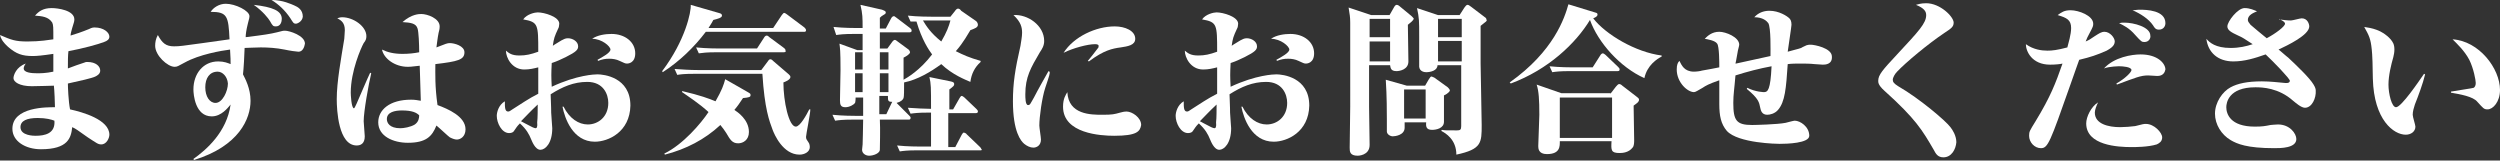 <?xml version="1.0" encoding="utf-8"?>
<!-- Generator: Adobe Illustrator 25.4.8, SVG Export Plug-In . SVG Version: 6.00 Build 0)  -->
<svg version="1.1" id="レイヤー_1" xmlns="http://www.w3.org/2000/svg" xmlns:xlink="http://www.w3.org/1999/xlink" x="0px"
	 y="0px" width="464px" height="29.8px" viewBox="0 0 464 29.8" style="enable-background:new 0 0 464 29.8;" xml:space="preserve">
<rect x="0" y="0" width="464" height="29.8" fill="#333333" stroke="none"/>
<style type="text/css">
	.st0{fill:#FFFFFF;}
</style>
<g>
	<path class="st0" d="M18.8,26.8c-0.6,0-0.8-0.2-2.5-1.3c-2-1.4-2.2-1.6-2.9-1.9c-0.2,2-0.8,4.1-5.8,4.1c-2.9,0-5.3-1.5-5.3-3.8
		c0-4.1,6.5-4,7.9-4c0-0.7-0.1-3.2-0.2-4C9.3,15.9,7.7,16,5.9,16c-2.3,0-3.4-0.8-3.4-1.5c0-0.5,0.5-2.1,2.3-2.7
		c-0.2,0.2-0.4,0.6-0.4,0.9c0,0.8,1.5,0.9,2.5,0.9c0.6,0,1.6,0,3-0.3c0-1,0-1.3,0-3.3c-2,0.3-3.1,0.4-3.8,0.4c-2,0-3.1-0.4-4.6-1.7
		C0.4,7.7,0.1,7,0,6.5c2.1,0.9,2.8,1.2,5.1,1.2c2.4,0,4-0.3,4.8-0.4c0-2.3,0-2.6-0.2-3.1C9,3.1,7.8,3,6.5,2.9C7.2,2.1,8,1.5,9.6,1.5
		c1.1,0,4.2,0.4,4.2,2.1c0,0.4-0.1,0.6-0.4,1.6c-0.1,0.4-0.3,1-0.3,1.4c0.7-0.2,2.2-0.7,3.4-1.2c0.6-0.3,0.8-0.3,1.1-0.3
		c1.6,0,2.7,0.9,2.7,1.7c0,0.5-0.4,0.8-1,1c-1,0.4-3.9,1.2-6.6,1.7c-0.1,0.8-0.1,1.9-0.1,3.2c0.5-0.2,2.7-1,3.1-1.1
		c0.2-0.1,0.4-0.1,0.5-0.1c1.6,0,2.4,0.8,2.4,1.6c0,0.6-0.5,0.9-0.9,1.1c-0.6,0.3-2.8,0.8-5.1,1.3c0,0.7,0.1,3.3,0.4,4.8
		c2.3,0.5,7.3,1.9,7.3,4.7C20.3,25.6,19.8,26.8,18.8,26.8z M7,21.9c-2,0-3.2,0.5-3.2,1.7c0,1.6,2.5,1.6,2.8,1.6
		c1.7,0,3.7-0.4,3.5-2.8C9.6,22.2,8.6,21.9,7,21.9z"/>
	<path class="st0" d="M55.4,9.6c-0.3,0-1.7-0.2-2.6-0.4c-1.5-0.3-3-0.4-4.4-0.4c-1.1,0-2.5,0.1-3,0.1c0,0.8-0.2,4.2-0.3,4.9
		c0.4,0.8,1.4,2.6,1.4,4.9c0,3.3-2.1,8.4-10.5,11l-0.1-0.2c2.4-1.7,6.2-5,6.9-10.1c-0.5,0.6-1.7,2.2-3.5,2.2c-3.1,0-3.4-4.1-3.4-5
		c0-2.9,1.8-5.2,4.6-5.2c1.1,0,1.8,0.3,2.3,0.5c0-0.8,0-1-0.1-2.7c-1.6,0.2-5.7,0.9-8.4,2.4c-1.3,0.7-1.4,0.8-1.9,0.8
		c-1.3,0-3.6-2.1-3.6-3.9c0-0.6,0.1-1.3,0.5-2c0.8,1.5,1.5,2.1,3,2.1c1.1,0,1.6-0.1,5.3-0.6c0.8-0.1,4.3-0.6,5-0.7
		c-0.2-4.3-0.4-5.1-3.5-5.1c0.5-0.8,1.6-1.5,2.8-1.5c1.8,0,4.4,1.3,4.4,2.3c0,0.2,0,0.3-0.3,1.4c-0.3,1.2-0.4,2-0.4,2.5
		c3.3-0.4,4.6-0.6,5.8-0.9c1.1-0.3,1.2-0.3,1.5-0.3c0.8,0,3.7,0.9,3.7,2.4C56.5,8.7,56.2,9.6,55.4,9.6z M40.4,13.3
		c-1.5,0-2.3,1.2-2.3,2.9c0,1.7,0.8,2.9,1.9,2.9c1.3,0,2.3-2.2,2.3-3.6C42.2,14.2,41.3,13.3,40.4,13.3z M51.2,4.9
		c-0.5,0-0.6-0.1-1.1-1c-0.3-0.5-1.3-1.8-3-3c3.5,0.4,5.2,1.1,5.2,2.6C52.3,4,52.1,4.9,51.2,4.9z M54.9,4.4c-0.4,0-0.5-0.2-1-1
		c-1-1.5-2.2-2.6-3.5-3.4c2.1,0,3.7,0.8,4.2,1c0.7,0.3,1.6,0.8,1.6,2.1C56.1,4,55.2,4.4,54.9,4.4z"/>
	<path class="st0" d="M67.5,22.5c0,0.4,0.2,2.4,0.2,2.8c0,1.4-0.8,1.7-1.5,1.7c-3.4,0-3.7-6.6-3.7-8.6c0-3.2,0.8-7.5,1.4-11.2
		C63.9,6.8,64,6.2,64,5.6c0-1.3-0.6-1.8-1.4-2.2c0.5-0.2,0.8-0.2,0.9-0.2c2.1,0,4.5,1.7,4.5,3.5c0,0.5-0.1,0.8-0.5,1.3
		c-0.5,0.9-2.4,5.2-2.4,9.2c0,0.3,0.1,2.9,0.6,2.9c0.1,0,0.3-0.5,0.5-0.9c0.4-0.9,2.1-4.9,2.5-5.7l0.2,0.1
		C68.4,15.7,67.5,20.7,67.5,22.5z M84.8,25.9c-0.3,0-0.7-0.1-1.3-0.4c-0.2-0.1-2.1-1.9-2.5-2.2c-0.8,2-1.9,3.2-5.3,3.2
		c-2.7,0-5.5-1.2-5.5-3.8c0-2.3,2.1-4.2,6.1-4.2c0.7,0,1.2,0.1,1.8,0.2c0-1-0.2-5.6-0.2-6.5c-1.7,0.2-1.9,0.2-2.2,0.2
		c-2.5,0-4.5-1.6-4.8-3.2c1,0.5,2.2,0.8,3.8,0.8c1.1,0,2.1-0.1,3.1-0.3c0-1.5-0.1-3.8-0.3-4.4c-0.3-1-1.3-1.1-2.8-1.2
		c1.7-1.5,3.1-1.5,3.5-1.5c1.1,0,3.4,0.8,3.4,2.3c0,0.5-0.1,0.8-0.2,1.2c-0.2,1-0.3,2-0.4,2.7c1.8-0.7,2-0.8,2.5-0.8
		c0.8,0,2.7,0.5,2.7,1.7c0,1.4-1.2,1.7-5.4,2.2c0,1.8-0.1,4.1,0.4,7.6c1.9,0.7,5.2,2.1,5.2,4.5C86.4,25.4,85.4,25.9,84.8,25.9z
		 M74.6,20.5c-1.3,0-2.8,0.3-2.8,1.6c0,0.7,0.5,1.7,2.5,1.7c0.6,0,1.9-0.2,2.7-0.7c0.7-0.5,0.8-1.2,0.8-1.7
		C77.3,20.9,76.5,20.5,74.6,20.5z"/>
	<path class="st0" d="M110.4,26.3c-4.1,0-5.6-4.4-6-6.5h0.2c1.1,2.2,2.8,3.3,4.5,3.3c1.9,0,3.8-1.4,3.8-4c0-1.6-0.9-3.9-3.9-3.9
		c-2.5,0-4.6,0.9-6.8,2.3c0.1,2.6,0.1,2.9,0.1,3.4c0,0.5,0.2,2.5,0.2,2.9c0,2.8-1.3,4-2.2,4c-1,0-1.6-1.7-1.7-1.9
		c-0.4-1-0.9-1.9-2.1-3c-0.6,0.6-0.6,0.7-1.1,1.4c-0.1,0.2-0.4,0.4-0.9,0.4c-1.4,0-2.3-1.9-2.3-3.2c0-0.6,0.3-2,1.5-2.7
		c0,1.1,0,1.9,0.6,1.9c0.2,0,0.4-0.1,0.8-0.4c1.6-1,3-2,4.8-2.9c0-2.2,0-2.5,0-4.9c-0.8,0.2-1.6,0.4-2.6,0.4c-2.3,0-3.4-2.2-3.4-3.5
		c0.6,0.5,1.1,0.9,2.5,0.9c1.2,0,2.1-0.2,3.5-0.7c0-5.1,0-5.5-2.8-6c0.7-1,2.2-1.3,2.7-1.3c1.2,0,4,0.8,4,2.1c0,0.3-0.1,0.8-0.2,0.9
		c-0.7,1.5-0.8,1.8-1,3.2c0.1-0.1,0.3-0.2,1.6-1c0.4-0.2,0.7-0.4,1.2-0.4c0.9,0,1.9,0.6,1.9,1.5c0,0.6-0.3,1-2.3,2
		c-1.1,0.5-1.4,0.7-2.6,1.1c-0.1,2.1-0.1,2.4,0,4.4c4.7-2.2,8-2.3,8.5-2.3c1.1,0,6.1,0.5,6.1,5.8C116.9,24.5,112.9,26.3,110.4,26.3z
		 M99.8,19.4c-1.4,1.3-2.2,2.2-3.1,3.1c0.4,0.2,0.9,0.5,2.1,1.1c0.2,0.1,0.5,0.2,0.6,0.2c0.2,0,0.4-0.2,0.3-1.1
		C99.8,22,99.8,20.2,99.8,19.4z M116.4,11.8c-0.4,0-0.5-0.1-1.4-0.5c-0.6-0.3-1.3-0.4-1.9-0.4c-0.8,0-1.3,0.1-2.1,0.4l-0.1-0.2
		c0.9-0.5,2.4-1.3,2.4-1.9c0-0.6-1.6-2-3.4-2c1-0.7,2.5-0.9,3.6-0.9c2.5,0,4.4,1.5,4.4,3.6C117.9,11.7,116.6,11.8,116.4,11.8z"/>
	<path class="st0" d="M149,5.9h-18c-2.2,2.9-4.9,5.5-8,7.5l-0.1-0.2c4.3-5.7,5.4-11,5.3-12.3l5.2,1.5c0.4,0.1,0.6,0.2,0.6,0.5
		c0,0.4-0.8,0.6-1.6,0.8c-0.2,0.4-0.4,0.7-0.9,1.5h12l1.6-2.4c0.1-0.1,0.3-0.4,0.4-0.4c0.1,0,0.2,0,0.6,0.3l3.2,2.4
		c0.1,0.1,0.3,0.3,0.3,0.5C149.6,6,149.2,5.9,149,5.9z M137.9,18.2c-0.6,0.9-1,1.5-1.6,2.2c0.6,0.4,2.7,1.8,2.7,4.1
		c0,1.5-1.1,2.1-2,2.1c-1.1,0-1.5-0.7-2.2-1.9c-0.3-0.5-0.7-1-1.1-1.5c-2.9,2.7-6.4,4.5-10.3,5.5l-0.1-0.2c3.5-1.7,6.8-5.6,8.2-7.7
		c-1.6-1.5-3.9-3-4.9-3.7v-0.2c3.4,0.8,5,1.4,6.2,1.9c1.2-2.1,1.5-3,1.8-4.1l4.2,2.4c0.5,0.3,0.5,0.3,0.5,0.6
		C139.3,18,139,18.1,137.9,18.2z M149.6,25.4c0,0.4,0.1,0.5,0.5,1.1c0.1,0.1,0.2,0.5,0.2,0.8c0,0.9-1,1.4-1.9,1.4
		c-3.1,0-4.7-3.8-5-4.6c-0.6-1.6-1.5-3.9-1.9-10.4h-12.5c-2.1,0-2.7,0.1-3.3,0.2l-0.5-1.1c1.4,0.1,2.9,0.2,4.3,0.2h11.8l1.2-1.6
		c0.2-0.3,0.3-0.4,0.5-0.4s0.4,0.2,0.6,0.4l2.8,2.4c0.2,0.2,0.3,0.3,0.3,0.5c0,0.5-1,0.9-1.3,1c0,3.5,1,8.2,2.3,8.2
		c0.8,0,2-2.2,2.5-3.2h0.2C150.4,21.1,149.6,25,149.6,25.4z M145.2,9.7H133c-1.9,0-2.5,0.1-3.3,0.2l-0.5-1.1c1.9,0.2,4,0.2,4.3,0.2
		h7l1.3-2c0.1-0.2,0.3-0.4,0.5-0.4c0.2,0,0.4,0.2,0.5,0.3l2.7,2c0.1,0.1,0.3,0.2,0.3,0.5C145.9,9.7,145.7,9.7,145.2,9.7z"/>
	<path class="st0" d="M180.1,15.2c-0.9-0.4-3.3-1.3-5.4-3.3c-1.9,1.4-4.4,2.9-6.9,3.4c0,1.4,0,2.6-0.1,2.9c-0.1,0.3-0.5,0.7-1.3,0.9
		c0,0,0.1,0.1,0.2,0.2l2.1,2.1c0.3,0.3,0.3,0.3,0.3,0.5c0,0.3-0.2,0.3-0.4,0.3h-5.3c0.1,1.6,0,5.2,0,5.6c0,0.6-1.1,1.1-2,1.1
		c-0.6,0-1.3-0.4-1.3-1.1c0-0.2,0.1-0.8,0.1-1c0-0.8,0.1-2.6,0.1-4.6h-2c-1.8,0-2.5,0.1-3.2,0.2l-0.5-1.1c1.9,0.2,4,0.2,4.3,0.2h1.4
		v-3.4h-1.4c0,0.8-0.1,0.9-0.1,1c-0.2,0.3-1,0.8-1.8,0.8c-0.9,0-1-0.5-1-1.3c0-0.9,0.1-4.8,0.1-5.6c0-3.7-0.1-4.1-0.2-4.9l3.3,1.2h1
		c0-2.2,0-2.5,0-3h-1.7c-1.8,0-2.5,0.1-3.2,0.2L154.7,5c1.9,0.2,4,0.2,4.3,0.2h1.1c0-1.9,0-2.6-0.4-4.3l4,0.9
		c0.2,0.1,0.7,0.2,0.7,0.5c0,0.2-0.1,0.3-0.3,0.4c-0.5,0.3-0.5,0.3-0.8,0.6v2h1.1l1-1.9c0.1-0.2,0.3-0.4,0.5-0.4
		c0.1,0,0.1,0,0.5,0.3l2.5,1.9c0.1,0.1,0.3,0.2,0.3,0.5c0,0.3-0.3,0.3-0.5,0.3h-5.4v3h1.4l0.8-1.1c0.2-0.3,0.4-0.5,0.6-0.5
		c0.1,0,0.4,0.2,0.5,0.3l1.9,1.4c0.2,0.1,0.4,0.4,0.4,0.6c0,0.3-0.6,0.7-1.2,1c0,0.7,0,3.5,0,4.1c0.7-0.4,3-1.7,5.3-4.7
		c-0.6-0.8-1.9-2.7-2.9-6.1C169.6,4,169.3,4,169,4l-0.5-1.1c1.9,0.2,4,0.2,4.3,0.2h3.6l0.8-1c0.2-0.3,0.4-0.5,0.6-0.5
		c0.2,0,0.4,0.1,0.6,0.4l2.6,1.8c0.2,0.1,0.5,0.4,0.5,0.8c0,0.5-0.6,0.7-1.4,1c-0.4,0.6-1.2,2.2-2.7,3.9c1.4,0.7,2.5,1.2,4.6,1.8
		v0.2C180.9,12.5,180.3,13.7,180.1,15.2z M160.1,9.7h-1.4v3.2h1.4V9.7z M160.1,13.6h-1.4v3.5h1.4V13.6z M164.9,9.7h-1.6v3.2h1.6V9.7
		z M164.9,13.6h-1.6v3.5h1.6V13.6z M164.8,17.8h-1.6v3.4h1.3l1-2.1l0.1-0.2C164.8,18.9,164.8,18.7,164.8,17.8z M181.9,27.9h-11.7
		c-1.8,0-2.5,0.1-3.2,0.2l-0.5-1.1c1.9,0.2,4,0.2,4.3,0.2h2V22v-1.1h-0.6c-1.8,0-2.5,0.1-3.2,0.2l-0.5-1.1c1.5,0.1,3.2,0.2,4.3,0.2
		c0-4.1,0-4.6-0.3-5.9l3.9,0.8c0.5,0.1,0.7,0.2,0.7,0.5s-0.1,0.4-0.9,1v3.7h0.7l1.2-2.1c0.1-0.1,0.2-0.4,0.4-0.4
		c0.1,0,0.4,0.2,0.5,0.3l2.2,2.1c0.2,0.2,0.3,0.3,0.3,0.5c0,0.3-0.3,0.3-0.5,0.3h-5v6.3h1.3l1.2-2.3c0.1-0.1,0.2-0.4,0.4-0.4
		c0.1,0,0.5,0.2,0.5,0.3l2.4,2.3c0.2,0.2,0.3,0.3,0.3,0.4C182.4,27.9,182.1,27.9,181.9,27.9z M172.3,3.8c-0.3,0-0.7,0-1,0
		c0.6,1,1.4,2.3,3.4,3.9c1-1.7,1.4-2.8,1.7-3.9H172.3z"/>
	<path class="st0" d="M194,16.3c-0.6,1.8-1.1,5.4-1.1,7c0,0.4,0.3,2.2,0.3,2.6c0,1.1-0.8,1.5-1.4,1.5c-0.6,0-1.2-0.3-1.7-0.7
		c-0.6-0.5-2.1-2.2-2.1-7.9c0-3.4,0.4-5.9,1.4-10.3c0.1-0.7,0.3-1.7,0.3-2.4c0-1-0.2-2-1.6-3.3c2.6-0.2,5.7,1.9,5.7,4.8
		c0,0.9-0.4,1.5-0.8,2.1c-1.7,2.9-2.7,4.6-2.7,7.8c0,0.6,0,2,0.5,2c0.4,0,0.4-0.2,1.1-1.4c0.6-1.2,2.3-4.2,2.7-4.9l0.2,0.1
		C194.9,13.6,194.8,13.9,194,16.3z M206.8,25.2c-2.5,0-9.5-0.4-9.5-5.4c0-1.5,0.5-2.2,0.8-2.7c0.2,4.2,4.4,4.2,6.5,4.2
		c1.9,0,2.2-0.1,3.3-0.4c0.3-0.1,0.8-0.2,1.2-0.2c1,0,2.7,1.1,2.7,2.5C211.6,24.4,211,25.2,206.8,25.2z M208,8.8
		c-1.5,0.2-3.1,0.5-5.9,2.6l-0.2-0.1c0.2-0.2,1.3-1.6,1.9-2.4c0.1-0.1,0.1-0.2,0.1-0.4c0-0.3-0.5-0.3-0.7-0.3c-1.3,0-4,0.7-5.8,1.6
		c1.9-3,6-4.9,9.5-4.9c1.9,0,3.8,0.8,3.8,2.3C210.7,8.4,209.3,8.6,208,8.8z"/>
	<path class="st0" d="M236.4,26.3c-4.1,0-5.6-4.4-6-6.5h0.2c1.1,2.2,2.8,3.3,4.5,3.3c1.9,0,3.8-1.4,3.8-4c0-1.6-0.9-3.9-3.9-3.9
		c-2.5,0-4.6,0.9-6.8,2.3c0.1,2.6,0.1,2.9,0.1,3.4c0,0.5,0.2,2.5,0.2,2.9c0,2.8-1.3,4-2.2,4c-1,0-1.6-1.7-1.7-1.9
		c-0.4-1-0.9-1.9-2.1-3c-0.6,0.6-0.6,0.7-1.1,1.4c-0.1,0.2-0.4,0.4-0.9,0.4c-1.4,0-2.3-1.9-2.3-3.2c0-0.6,0.3-2,1.5-2.7
		c0,1.1,0,1.9,0.6,1.9c0.2,0,0.4-0.1,0.8-0.4c1.6-1,3-2,4.8-2.9c0-2.2,0-2.5,0-4.9c-0.8,0.2-1.6,0.4-2.6,0.4c-2.3,0-3.4-2.2-3.4-3.5
		c0.6,0.5,1.1,0.9,2.5,0.9c1.2,0,2.1-0.2,3.5-0.7c0-5.1,0-5.5-2.8-6c0.7-1,2.2-1.3,2.7-1.3c1.2,0,4,0.8,4,2.1c0,0.3-0.1,0.8-0.2,0.9
		c-0.7,1.5-0.8,1.8-1,3.2c0.1-0.1,0.3-0.2,1.6-1c0.4-0.2,0.7-0.4,1.2-0.4c0.9,0,1.9,0.6,1.9,1.5c0,0.6-0.3,1-2.3,2
		c-1.1,0.5-1.4,0.7-2.6,1.1c-0.1,2.1-0.1,2.4,0,4.4c4.7-2.2,8-2.3,8.5-2.3c1.1,0,6.1,0.5,6.1,5.8C242.9,24.5,238.9,26.3,236.4,26.3z
		 M225.8,19.4c-1.4,1.3-2.2,2.2-3.1,3.1c0.4,0.2,0.9,0.5,2.1,1.1c0.2,0.1,0.5,0.2,0.6,0.2c0.2,0,0.4-0.2,0.3-1.1
		C225.8,22,225.8,20.2,225.8,19.4z M242.4,11.8c-0.4,0-0.5-0.1-1.4-0.5c-0.6-0.3-1.3-0.4-1.9-0.4c-0.8,0-1.3,0.1-2.1,0.4l-0.1-0.2
		c0.9-0.5,2.4-1.3,2.4-1.9c0-0.6-1.6-2-3.4-2c1-0.7,2.5-0.9,3.6-0.9c2.5,0,4.4,1.5,4.4,3.6C243.9,11.7,242.6,11.8,242.4,11.8z"/>
	<path class="st0" d="M261.3,4.6c0,0.3,0.1,6.4,0.1,6.8c0,1.5-1.6,1.8-2.2,1.8c-1.1,0-1.1-0.6-1.2-1.1h-3.9v7.7l0.1,7.1
		c0,2-2.2,2-2.2,2c-1.5,0-1.5-0.8-1.5-1.5l0.1-7.6V4.2c0-1.1-0.1-1.5-0.3-2.8l4.2,1.4h3.4l0.8-1.4c0.1-0.2,0.3-0.5,0.5-0.5
		c0.2,0,0.4,0.1,0.5,0.2L262,3c0.2,0.2,0.4,0.4,0.4,0.5C262.3,3.8,261.7,4.3,261.3,4.6z M258,3.5h-3.8v3.4h3.8V3.5z M258,7.7h-3.8
		v3.7h3.8V7.7z M268,17.7c0,1.3,0,4.4,0,4.9c0,1.2-1.4,1.5-2.2,1.5c-1,0-1.2-0.5-1.1-1.4h-4c0,0.2,0,0.8,0,1c0,1.4-1.8,1.6-2.2,1.6
		c-0.5,0-1.1-0.4-1.1-0.9v-2.2c0-1.4,0-4.3-0.2-7.4l3.9,1.1h3.4l0.7-1.2c0.3-0.4,0.3-0.5,0.5-0.5c0.1,0,0.2,0.1,0.5,0.2l2.5,1.8
		c0.1,0.1,0.4,0.4,0.4,0.6C269,17.2,268.1,17.7,268,17.7z M264.6,16.6h-4V22h4V16.6z M275.8,4c-0.3,0.2-0.7,0.6-1,0.8v7
		c0,1.6,0.2,9.6,0.2,11.4c0,3.3,0,4.5-4.7,5.5c0-2.8-2-4-2.8-4.4l0.1-0.2c0.5,0.1,0.8,0.1,2.8,0.1c0.6,0,0.8-0.1,0.8-0.8V12.1h-4.4
		c0,1-1.3,1.3-2.1,1.3c-0.3,0-1.2-0.1-1.3-1c0-0.1,0-4.8,0-5.7c0-2.9,0-3.3-0.4-5.2l3.9,1.3h4l0.9-1.4c0.2-0.2,0.3-0.5,0.6-0.5
		c0.2,0,0.4,0.2,0.7,0.4l2.5,1.9c0.2,0.1,0.3,0.3,0.3,0.5C276,3.8,275.9,3.9,275.8,4z M271.3,3.5h-4.4v3.4h4.4V3.5z M271.3,7.6h-4.4
		v3.8h4.4V7.6z"/>
	<path class="st0" d="M308.4,10.5c-0.8,0.4-2.7,1.6-3.2,4c-4.5-2-8.6-6.6-10.1-10.8c-2.6,4.3-7.7,9.2-14.7,11.8l-0.2-0.2
		c8.2-5.8,10.2-12,10.9-14.5l4.9,1.5c0.3,0.1,0.5,0.1,0.5,0.4c0,0.3-0.3,0.5-0.8,0.7c2.3,3,7.9,6.3,12.7,6.9V10.5z M298.9,17.4
		l1-1.3c0.2-0.2,0.4-0.5,0.6-0.5c0.2,0,0.4,0.1,0.6,0.3l2.6,2c0.2,0.2,0.5,0.3,0.5,0.6c0,0.4-0.3,0.6-1,1.1c0,1,0.1,5.5,0.1,6.4
		c0,0.4,0,1.1-0.3,1.4c-0.7,0.9-1.8,1-2.4,1c-1.6,0-1.6-0.5-1.5-2.2h-9.6c0,0.9,0.1,2.4-2.4,2.4c-1.6,0-1.6-1.1-1.6-1.5
		c0-0.8,0.2-4.9,0.2-5.8c0-2.8-0.1-4.4-0.5-5.6l4.6,1.6H298.9z M295.6,12.5l1.4-2.2c0.1-0.2,0.3-0.4,0.5-0.4c0.1,0,0.4,0.2,0.5,0.3
		l2.3,2.2c0.2,0.2,0.3,0.3,0.3,0.5c0,0.3-0.2,0.3-0.5,0.3h-8.8c-1.8,0-2.5,0.1-3.2,0.2l-0.5-1.1c1.9,0.2,4,0.2,4.3,0.2H295.6z
		 M289.5,18.1v7.5h9.7v-7.5H289.5z"/>
	<path class="st0" d="M338.3,12c-0.2,0-1.3-0.1-1.5-0.1c-0.9-0.1-1.8-0.1-2.7-0.1c-0.8,0-1.5,0-2.3,0.1c-0.3,4.5-0.5,7-1.8,8.5
		c-0.6,0.7-1.5,0.9-2,0.9c-1,0-1.2-0.8-1.3-1.3c-0.2-1-0.3-1.7-2.5-3.5l0.1-0.2c1.6,0.8,3.1,0.8,3.1,0.8c0.7,0,1.2-0.4,1.4-4.8
		c-2.2,0.4-4.5,1-6.7,1.7c-0.2,2.5-0.4,3.5-0.4,5.1c0,3.3,0.6,4.1,3.5,4.1c0.5,0,4.7-0.1,6.2-0.4c0.4-0.1,1.5-0.4,1.7-0.4
		c1,0,2.7,1.1,2.7,2.8c0,1.4-4.2,1.5-5.5,1.5c-0.4,0-7.7-0.1-9.8-2.4c-1.1-1.3-1.4-2.8-1.4-5c0-0.7,0-3.7,0-4.4
		c-2,0.7-2.5,1-3.1,1.4c-0.9,0.5-1.3,0.8-1.6,0.8c-1.2,0-3.2-1.8-3.2-4.2c0-0.9,0.2-1.3,0.5-1.6c0.4,0.8,0.9,2,2.7,2
		c0.5,0,1.2-0.1,1.5-0.2c1.6-0.3,1.8-0.3,3.2-0.6c0-0.9,0-3.9-0.4-4.4c-0.4-0.6-1.8-0.8-2.3-0.9c0.5-0.5,1.3-1.3,2.7-1.3
		c1.2,0,3.7,1,3.7,2.4c0,0.2-0.3,1.2-0.3,1.4c-0.1,0.4-0.2,1.3-0.4,2.1l0.1,0l6.4-1.4c0-1.1,0.1-5.2-0.4-6.1c-0.3-0.4-1-1.1-2.6-1.1
		c0.7-0.8,1.7-1.2,2.8-1.2c1.8,0,3.3,1,3.7,1.4c0.2,0.2,0.4,0.5,0.4,1.2c0,0.3-0.6,4.2-0.7,5c0.6-0.2,2-0.5,2.5-0.7
		c0.1-0.1,0.8-0.4,1-0.5c0.3-0.1,0.5-0.1,0.8-0.1c0.6,0,3.9,0.6,3.9,2.2C340.1,12,338.7,12,338.3,12z"/>
	<path class="st0" d="M360.7,29.2c-1,0-1.4-0.6-1.8-1.4c-2.1-3.6-3.3-5.7-9.2-11c-1.1-1-1.1-1.5-1.1-1.8c0-1.1,0.8-2,3.5-4.9
		c4.1-4.4,5.4-5.8,5.4-7.3c0-0.7-0.4-1.3-1.9-1.9c0.4-0.1,0.9-0.3,1.9-0.3c2.6,0,5.1,2.5,5.1,3.6c0,0.8-0.5,1.1-1.7,1.9
		c-3,2-7.2,5.5-8.8,7.2c-0.4,0.4-0.8,1.1-0.8,1.5c0,0.4,0.2,0.7,1,1.2c4,2.3,8.9,6.5,9.7,7.6c0.4,0.5,1.1,1.6,1.1,2.8
		C363,27.7,362.2,29.2,360.7,29.2z"/>
	<path class="st0" d="M391,9.4c-1.8,0.8-3,1.2-5.1,1.7c-0.1,0.2-0.8,2.3-1.7,4.8c-3.7,10.5-4.1,11.6-5.4,11.6
		c-1.2,0-2.2-1.1-2.2-2.3c0-0.8,0.1-0.9,1.2-2.7c2.8-4.6,3.7-7,5-10.7c-0.4,0.1-1.3,0.2-2.3,0.2c-3.4,0-4.5-2.5-4.5-3.8
		c1.4,1,2.9,1.2,4,1.2c0.9,0,1.8-0.1,3.7-0.6c0.2-0.8,0.7-2.4,0.7-3.6c0-1.5-0.8-1.9-2.5-2.4c0.7-0.5,1.2-0.9,2.4-0.9
		c1.5,0,4.2,1,4.2,2.5c0,0.4,0,0.5-0.7,1.8c-0.4,0.7-0.4,0.8-0.7,1.5c0.7-0.3,0.8-0.4,1.7-1c0.8-0.5,1.2-0.8,1.8-0.8
		c1,0,1.9,1.1,1.9,1.8C392.5,8.6,391.5,9.1,391,9.4z M400.3,26.8c-1.6,0.5-4,0.5-4.7,0.5c-2.5,0-8.4-0.3-8.4-4.4
		c0-1.2,0.9-3.1,2.2-3.9c-0.3,0.6-0.6,1.4-0.6,1.9c0,2.1,2.5,2.7,4.7,2.7c0.8,0,2.1-0.1,2.8-0.2c1.5-0.4,1.6-0.4,2-0.4
		c1.5,0,3,1.6,3,2.5C401.3,26.3,400.7,26.6,400.3,26.8z M400.4,14.1c-0.3,0-1.4-0.1-1.7-0.1c-1.4,0-2.3,0.4-5.8,1.7l-0.1-0.2
		c1.6-0.9,2.8-2.1,2.8-2.5c0-0.6-1.7-0.7-2.2-0.7c-0.1,0-1.8,0-2.9,0.4c1.9-2.1,5.2-2.6,6.8-2.6c3.2,0,4.6,1.7,4.6,2.8
		C401.8,13.4,401.5,14.1,400.4,14.1z M398,7.8c-0.5,0-0.6-0.1-1.7-1.3c-1.1-1.3-2.2-1.8-3-2.2c0.4-0.1,0.6-0.1,1-0.1
		c1.7,0,4.8,0.8,4.8,2.4C399.2,7,398.9,7.8,398,7.8z M400.7,5.5c-0.6,0-0.8-0.3-1.1-0.8c-0.8-1.2-2.4-2.2-3.8-2.8
		c0.5,0,0.8-0.1,1.3-0.1c1.3,0,4.8,0.1,4.8,2.5C401.9,4.9,401.5,5.5,400.7,5.5z"/>
	<path class="st0" d="M427.8,20c-0.7,0-1.7-0.9-2.2-1.3c-2.7-2.4-5.7-2.5-7-2.5c-5,0-5.4,2.9-5.4,3.7c0,1.2,0.7,3.6,5.3,3.6
		c1.4,0,1.9-0.1,2.9-0.3c0.2,0,0.8-0.1,1.4-0.1c2.2,0,3.4,1.7,3.4,2.7c0,1.7-2.9,1.7-4.1,1.7c-5.1,0-6.9-0.8-8.1-1.5
		c-1.7-1-2.9-2.9-2.9-4.9c0-2.1,1.4-4.1,2.9-4.9c1.3-0.7,3.1-1.1,5.8-1.1c1.6,0,3.1,0.2,4.3,0.3c0.1,0,0.2,0,0.4,0
		c0.3,0,0.5-0.2,0.5-0.4c0-0.4-3.1-3.6-4.5-4.9c-2,0.7-3.9,1.3-6,1.3c-2.9,0-4.7-1.7-5-4.2c0.6,0.7,1.7,1.7,4.5,1.7
		c1.6,0,2.9-0.3,4.1-0.7c-1.5-1-2-1.3-2.7-1.6c-1.3-0.6-2-1-2-1.7c0-0.9,1.9-3.4,3.2-3.4c1,0,1.8,0.4,2.3,0.6
		c-0.7,0.3-1.7,0.7-1.7,1.6c0,0.3,0.2,0.5,0.5,0.9c1.2,1,1.5,1.3,3,2.5c1.7-0.9,3.4-2.2,3.4-2.7c0-0.4-0.8-0.7-1.1-0.9V3.6
		c0.8,0.1,1.5,0.2,2.2,0.2c0.3,0,1.7-0.4,2-0.4c1.1,0,1.4,1.1,1.4,1.5c0,1.6-4,3.5-5.7,4.3c0.3,0.2,1.5,1.3,1.8,1.5
		c1.7,1.6,4,3.8,4.7,5c0.3,0.5,0.4,0.8,0.4,1.1C429.9,18.2,429.1,20,427.8,20z"/>
	<path class="st0" d="M448.2,19.4c-0.2,0.6-0.4,1.3-0.4,1.9c0,0.4,0.5,1.9,0.5,2.2c0,0.9-0.8,1.5-1.8,1.5c-2.2,0-5.9-2.7-6.1-10.4
		c0-1.8-0.1-4.7-0.2-5.4c-0.2-2-0.5-2.6-1.4-4.2c1.3,0.2,3.3,0.5,4.9,2.3c0.4,0.5,0.7,0.9,0.7,1.9c0,0.5-0.1,1-0.2,1.4
		c-0.4,1.4-0.9,3.4-0.9,5.1c0,1.7,0.6,4.2,1.4,4.2c1,0,4.3-4.9,5.2-6.2l0.2,0.1C449.7,15.5,448.8,17.9,448.2,19.4z M461.7,20.3
		c-0.7,0-0.8-0.2-1.9-1.4c-0.8-1-3.2-1.4-4.9-1.7v-0.2c1.7-0.3,3.9-0.6,4.2-0.7c0.2-0.1,0.4-0.4,0.4-0.9c0-0.5-0.4-2.7-1.2-4.3
		c-0.9-1.7-2.3-3-3.1-3.8c4.9,0.3,8.8,5.4,8.8,9.4C464,18.9,462.7,20.3,461.7,20.3z"/>
</g>
</svg>
